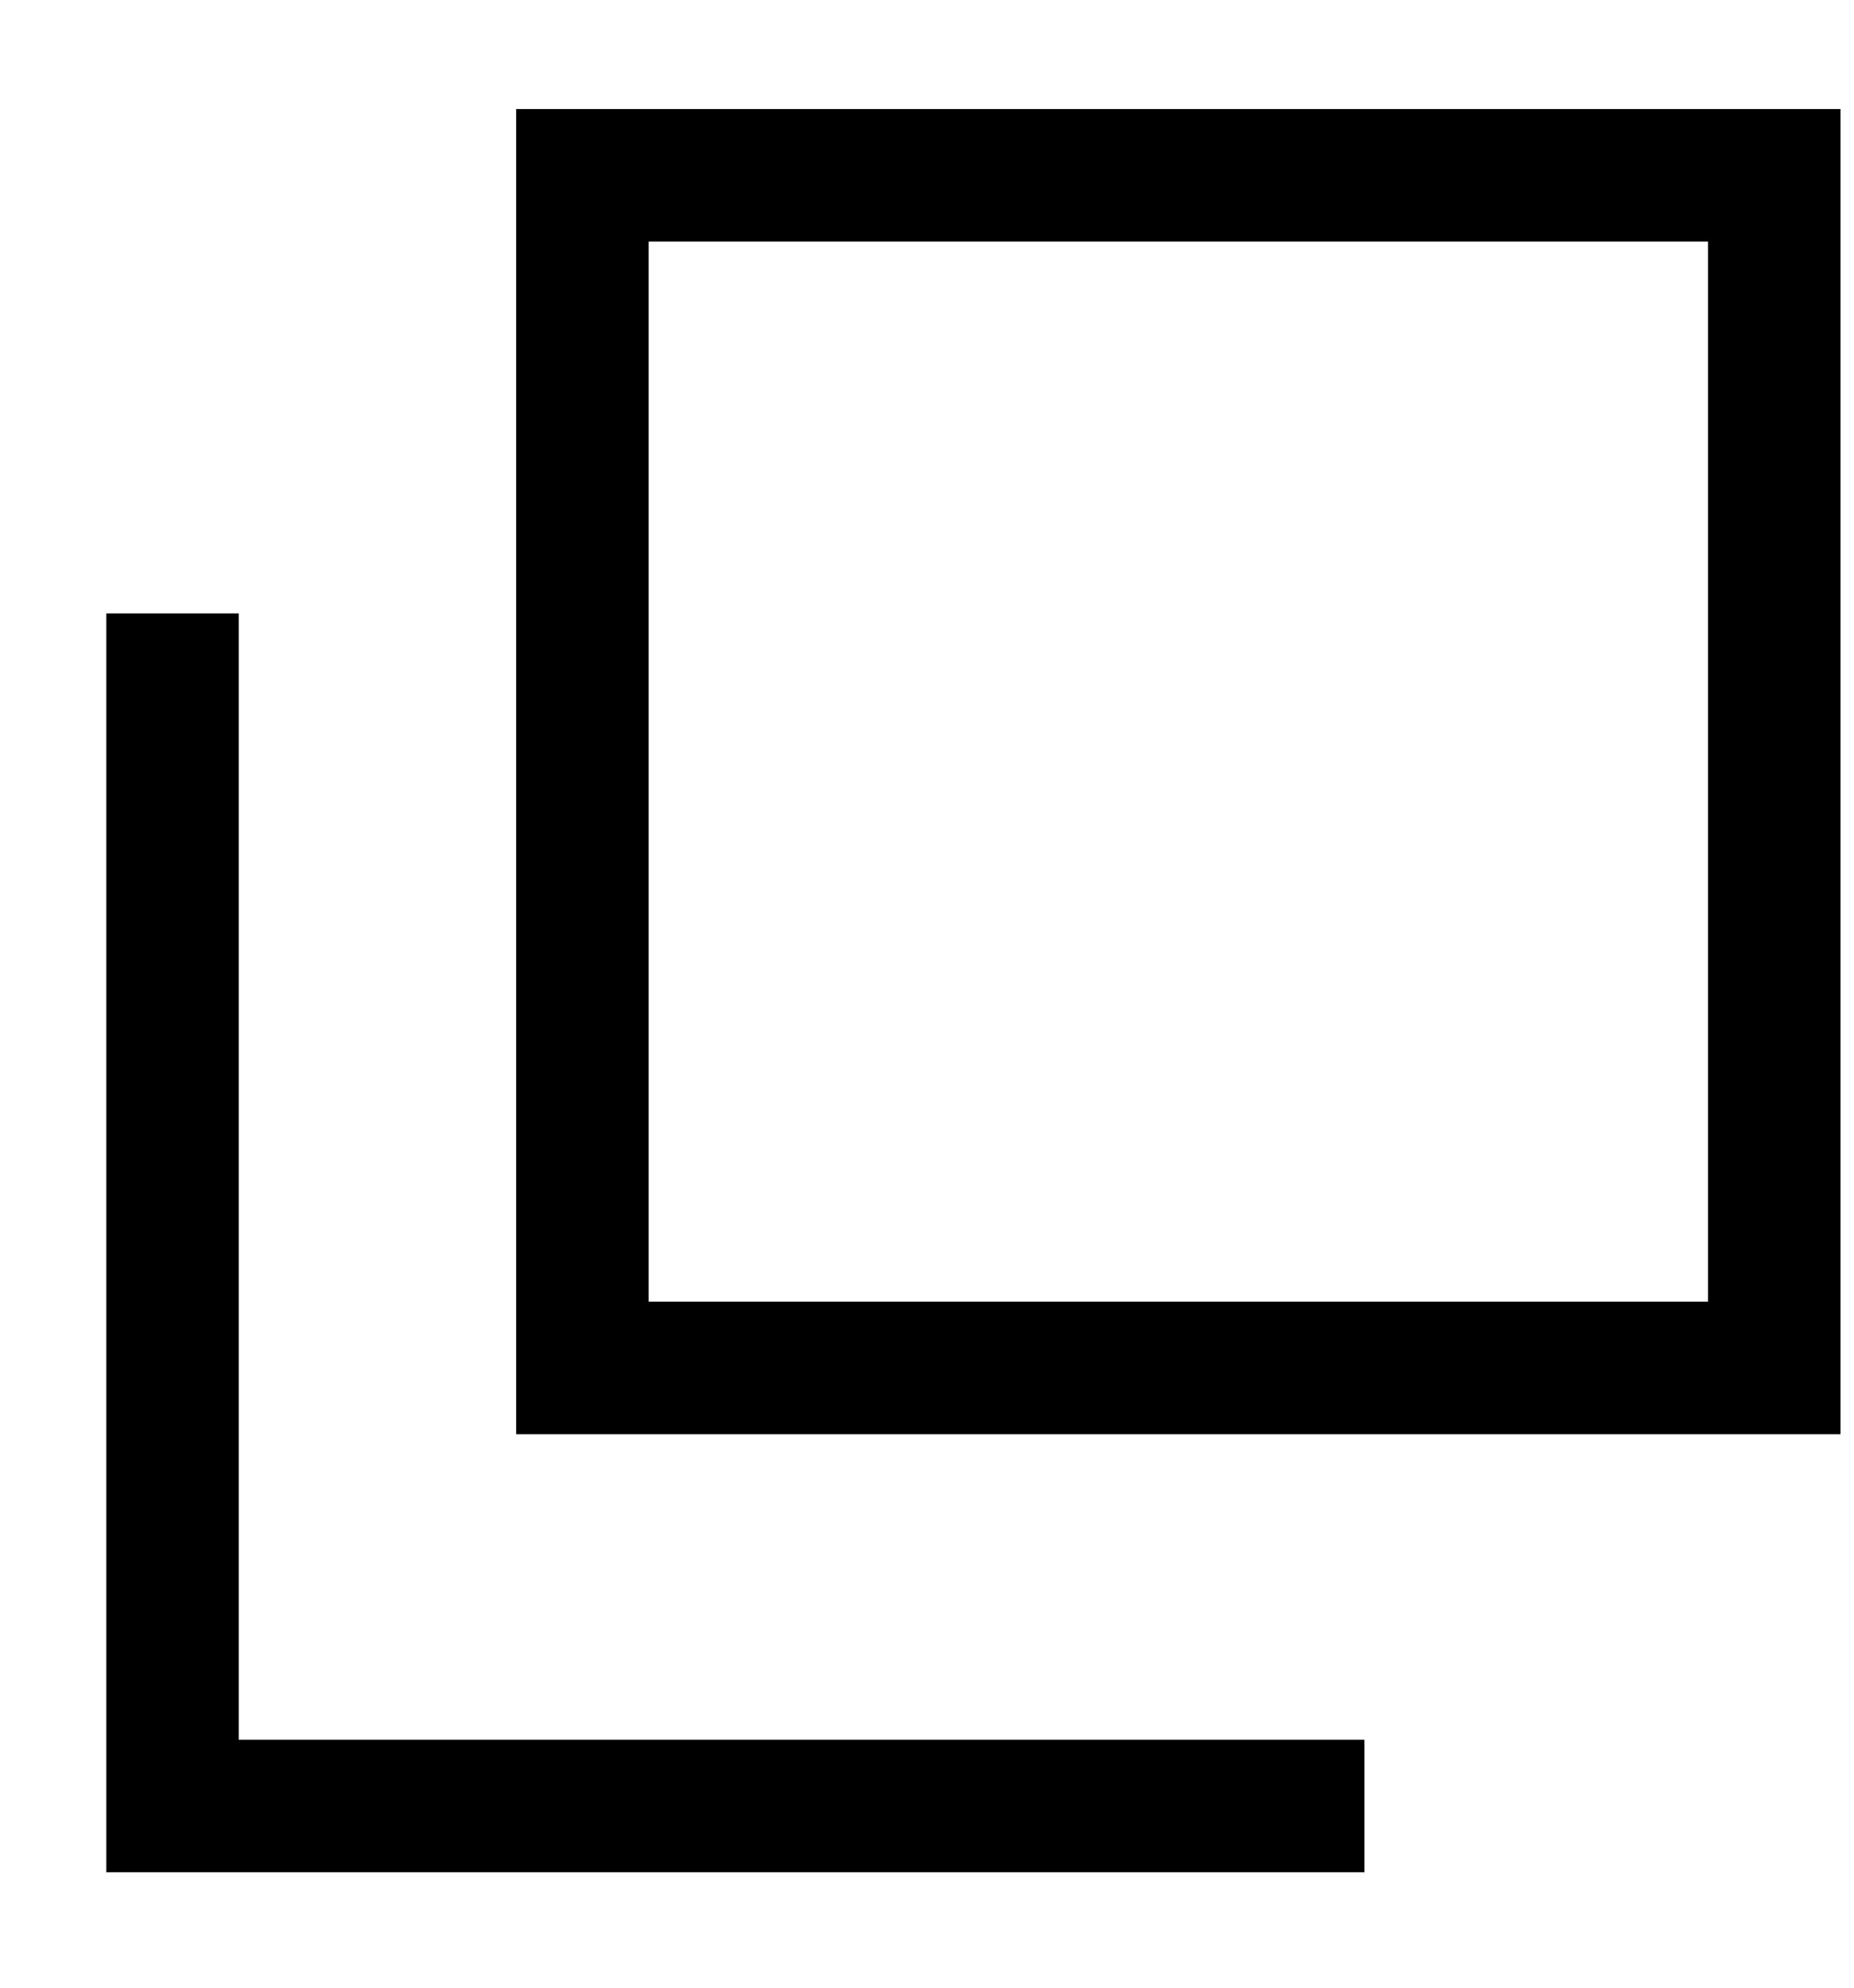 <svg width="14" height="15" viewBox="0 0 14 15" fill="none" xmlns="http://www.w3.org/2000/svg">
<path d="M13.398 1.323H4.398V10.323H13.398V1.323Z" stroke="black" stroke-miterlimit="10"/>
<path d="M1.303 4.629V13.629H10.303" stroke="black" stroke-miterlimit="10"/>
</svg>
